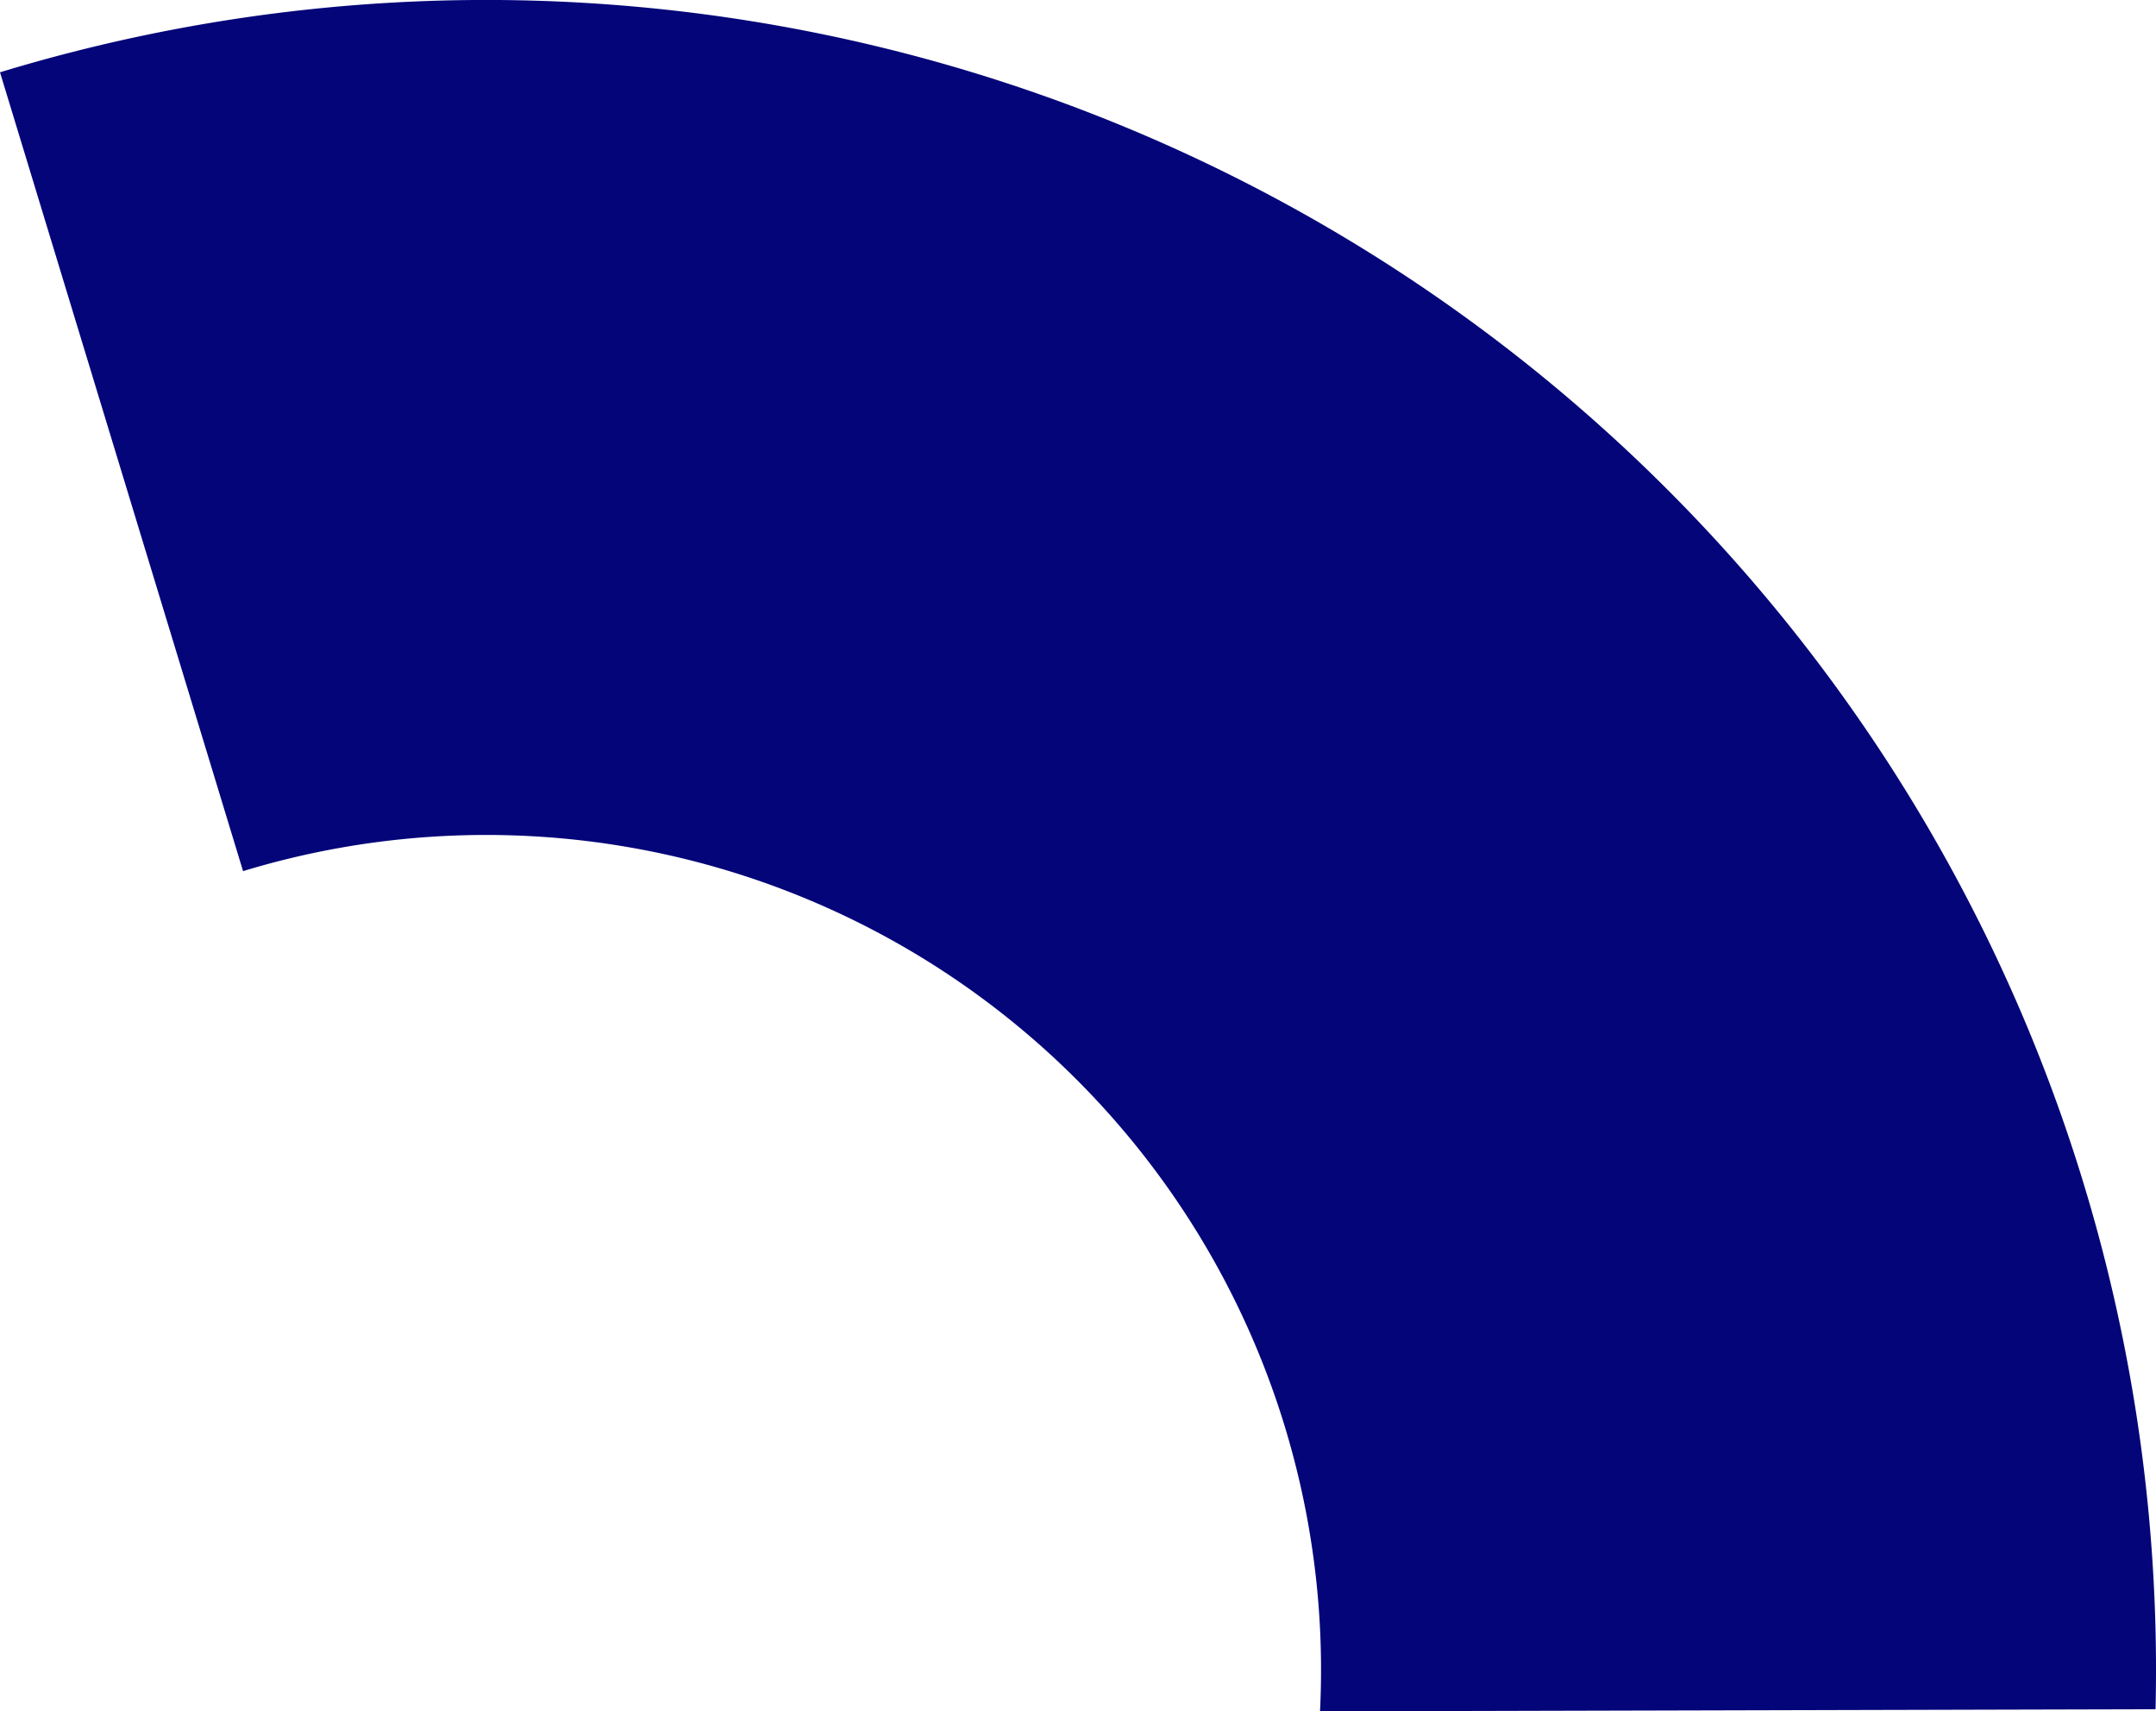 <svg xmlns="http://www.w3.org/2000/svg" id="Capa_1" data-name="Capa 1" viewBox="0 0 235.59 186.98"><defs><style>.cls-1{fill:#040579;}</style></defs><title>azul_oscuro</title><path class="cls-1" d="M882.13,641.77A182.47,182.47,0,0,0,646.59,462.9l26.56,87.29A91.23,91.23,0,0,1,790.83,642" transform="translate(-646.59 -455)"></path></svg>